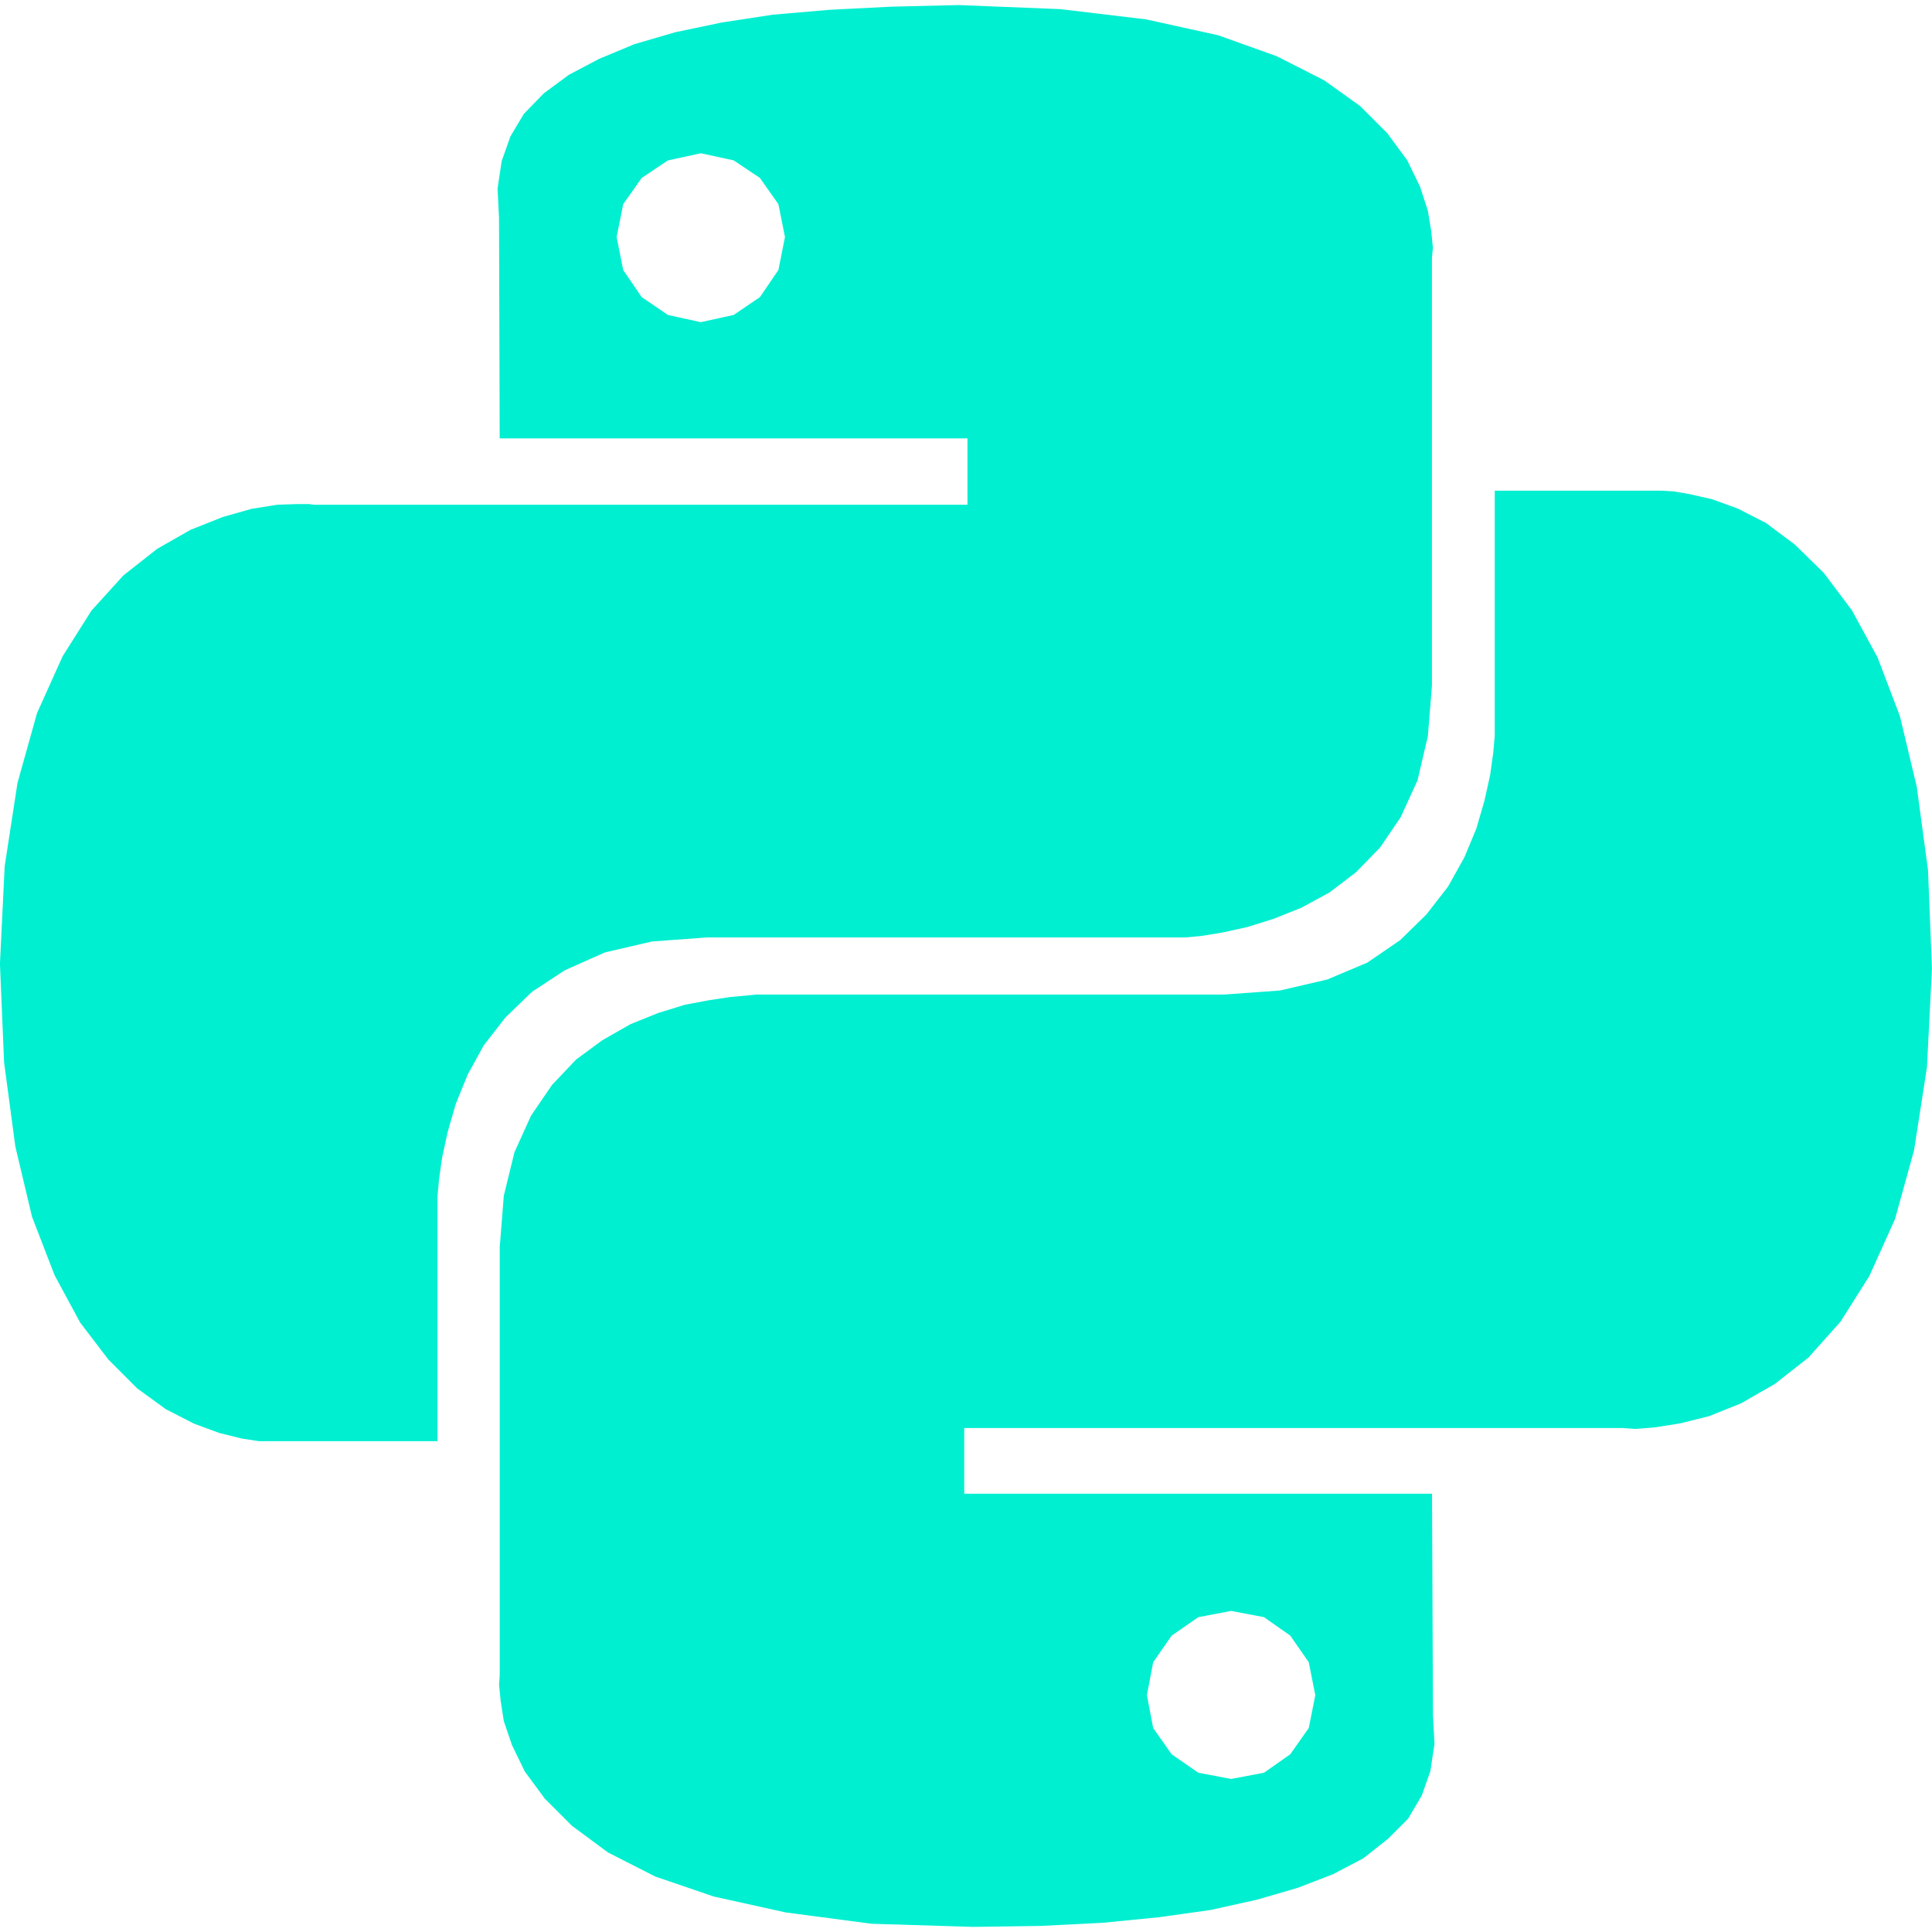 <svg xmlns="http://www.w3.org/2000/svg" xmlns:xlink="http://www.w3.org/1999/xlink" width="98.999" height="98.999"
     viewBox="0 0 98.999 98.999">
    <defs>
        <clipPath id="clip-path">
            <path id="Subtraction_2"
                  d="M10,0H89A10,10,0,0,1,99,10V89A10,10,0,0,1,89,99H10A10,10,0,0,1,0,89V10A10,10,0,0,1,10,0Z"
                  transform="translate(195.543 195.543)" fill="#00efd1"/>
        </clipPath>
    </defs>
    <g id="python" transform="translate(-195.543 -195.542)">
        <g id="Group_1" clip-path="url(#clip-path)">
            <path id="python-svgrepo-com"
                  d="M58.73.739l3.7.816,3,1.074L67.85,3.86l1.844,1.317,1.394,1.394,1.025,1.391.656,1.351.4,1.231.175,1.059.083.834-.049.529V34.886l-.209,2.583-.529,2.263-.865,1.893-1.059,1.555-1.231,1.265-1.345,1.025-1.444.788-1.444.576-1.345.419-1.231.271L61.62,47.7l-.865.083H36.24l-2.82.206L31,48.55l-2.053.914-1.684,1.105L25.9,51.887l-1.108,1.425L23.973,54.8l-.613,1.505-.416,1.441-.286,1.317L22.5,60.173l-.077.865V73.594H13.261l-.862-.132-1.157-.286-1.3-.48L8.5,71.957,7.028,70.886,5.553,69.408,4.109,67.515,2.8,65.092l-1.157-3L.788,58.49.212,54.177,0,49.129l.243-5L.9,39.863,1.9,36.289l1.314-2.918,1.478-2.339,1.635-1.8L8.056,27.87l1.715-.976,1.65-.656L12.9,25.82l1.314-.209.976-.034h.656l.259.034H49.578v-3.4H25.608l-.034-11.288L25.5,9.4l.209-1.394.446-1.265.69-1.157,1.025-1.056,1.284-.948L30.7,2.764l1.813-.754L34.6,1.4l2.389-.5L39.6.5,42.517.249l3.161-.16L49.126.006l5.208.209ZM32.885,8.865l-.948,1.345L31.6,11.894l.336,1.687.948,1.391,1.345.914,1.684.369,1.684-.369,1.345-.914.948-1.391.336-1.687-.336-1.684-.948-1.345-1.345-.9L35.914,7.6l-1.684.366ZM86.609,25.072l1.136.259,1.314.48,1.444.739,1.474,1.105L93.455,29.1,94.9,31.022l1.314,2.416,1.142,3,.865,3.623.576,4.263L99,49.375l-.255,5.051-.662,4.263-.976,3.525-1.314,2.918-1.478,2.339-1.65,1.847-1.715,1.345-1.733.994-1.635.656-1.478.369-1.314.209-.976.077-.656-.046H49.412v3.365h23.97l.049,11.337.077,1.474L73.3,90.494l-.446,1.265-.7,1.185-1.025,1.025-1.265,1-1.555.816-1.813.7-2.084.606-2.389.529-2.626.369-2.9.286-3.177.16-3.448.049-5.208-.16-4.393-.579-3.691-.816-3-1.025-2.423-1.234-1.844-1.364-1.394-1.394-1.025-1.391-.656-1.351-.419-1.231-.16-1.025-.083-.822.034-.526V63.652l.209-2.632.545-2.229.85-1.875,1.074-1.573,1.231-1.3,1.351-.994,1.441-.822,1.428-.576,1.364-.419L36.335,51l1.056-.16,1.394-.132h23.97l2.835-.206,2.423-.563,2.053-.865,1.684-1.154L73.1,46.6l1.105-1.425.834-1.493.613-1.474.416-1.428.292-1.314.16-1.154.077-.865V24.891h8.579l.579.034ZM60.041,83.559l-.948,1.364-.32,1.687.32,1.684.948,1.345,1.364.945,1.684.32,1.684-.32,1.345-.945.948-1.345.336-1.684-.336-1.687-.948-1.364-1.345-.945-1.684-.32-1.684.32Z"
                  transform="translate(195.54 195.795)" fill="#00efd1"/>
        </g>
    </g>
</svg>
